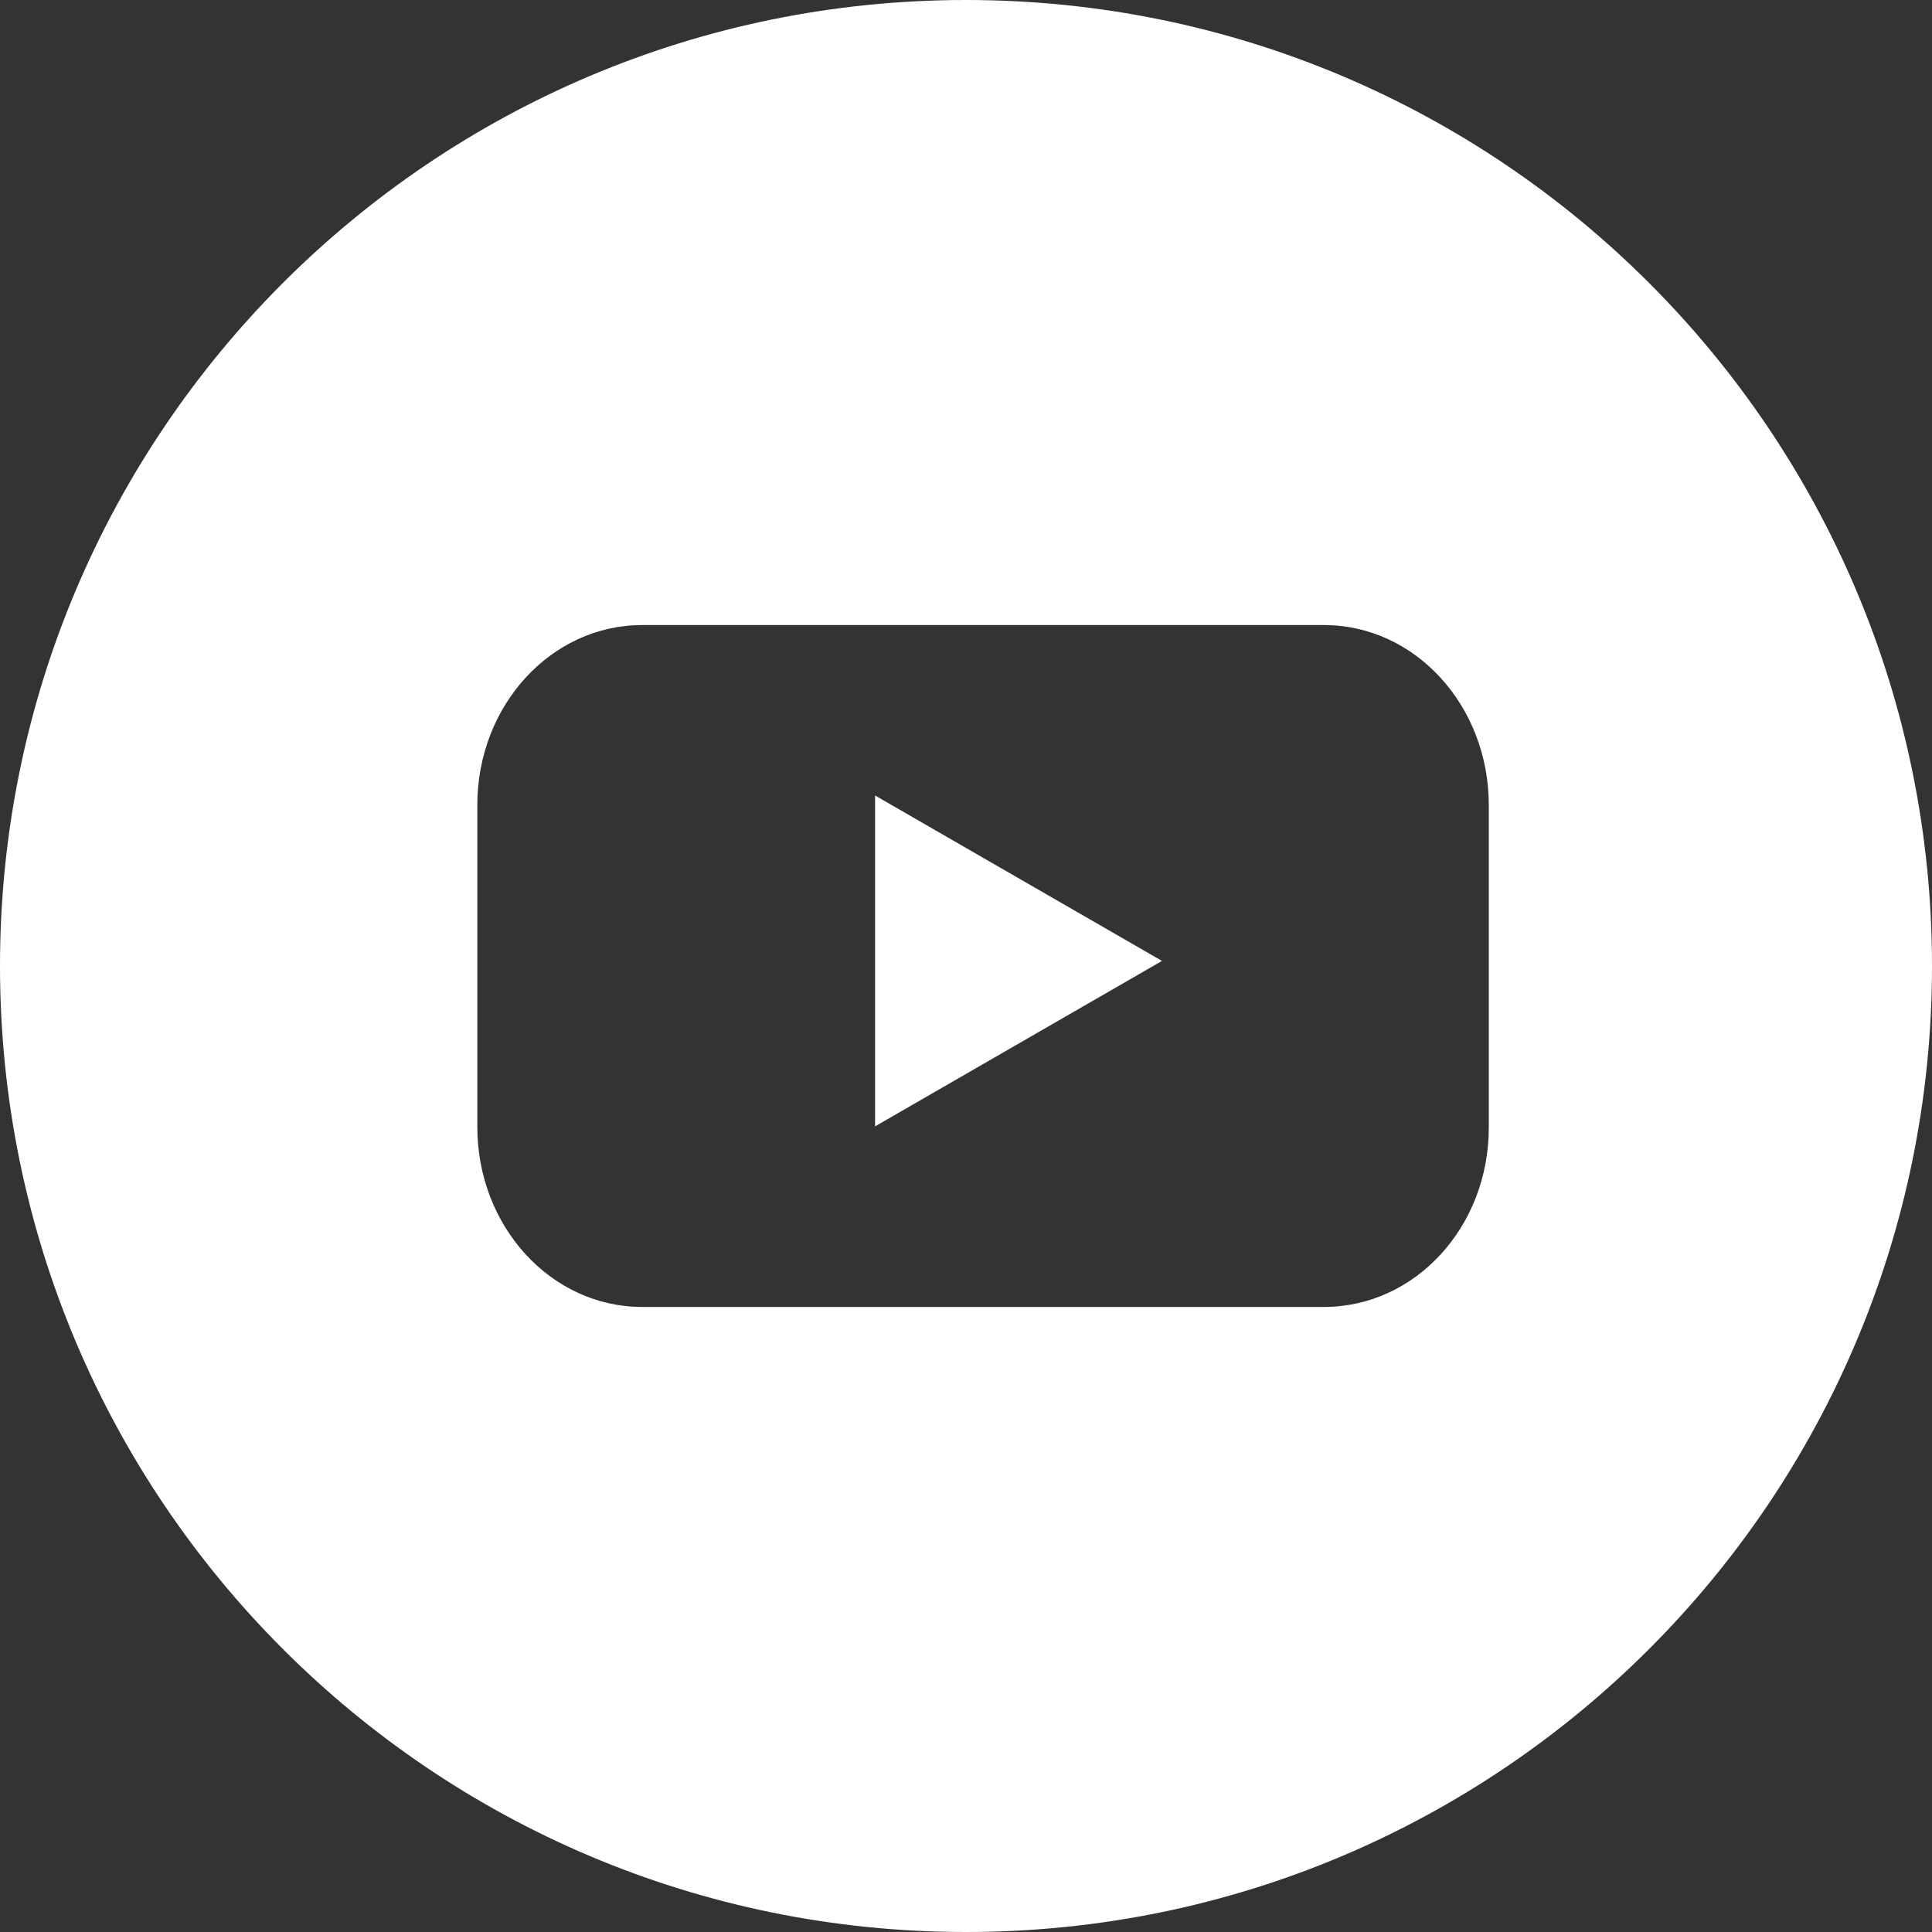 <?xml version="1.0" encoding="UTF-8"?>
<svg xmlns="http://www.w3.org/2000/svg" width="32" height="32" viewBox="0 0 32 32" fill="none">
  <rect x="0" y="0" width="32" height="32" fill="#333333" stroke="none"/>
  <path fill-rule="evenodd" clip-rule="evenodd" d="M16 32C24.837 32 32 24.837 32 16C32 7.163 24.837 0 16 0C7.163 0 0 7.163 0 16C0 24.837 7.163 32 16 32ZM21.93 21.647H10.635C9.123 21.647 7.906 20.31 7.906 18.666V13.334C7.906 11.683 9.13 10.353 10.635 10.353H21.93C23.441 10.353 24.659 11.69 24.659 13.334V18.666C24.665 20.317 23.441 21.647 21.93 21.647ZM19.246 15.916L14.494 13.176V18.656L19.246 15.916Z" fill="white"></path>
</svg>
